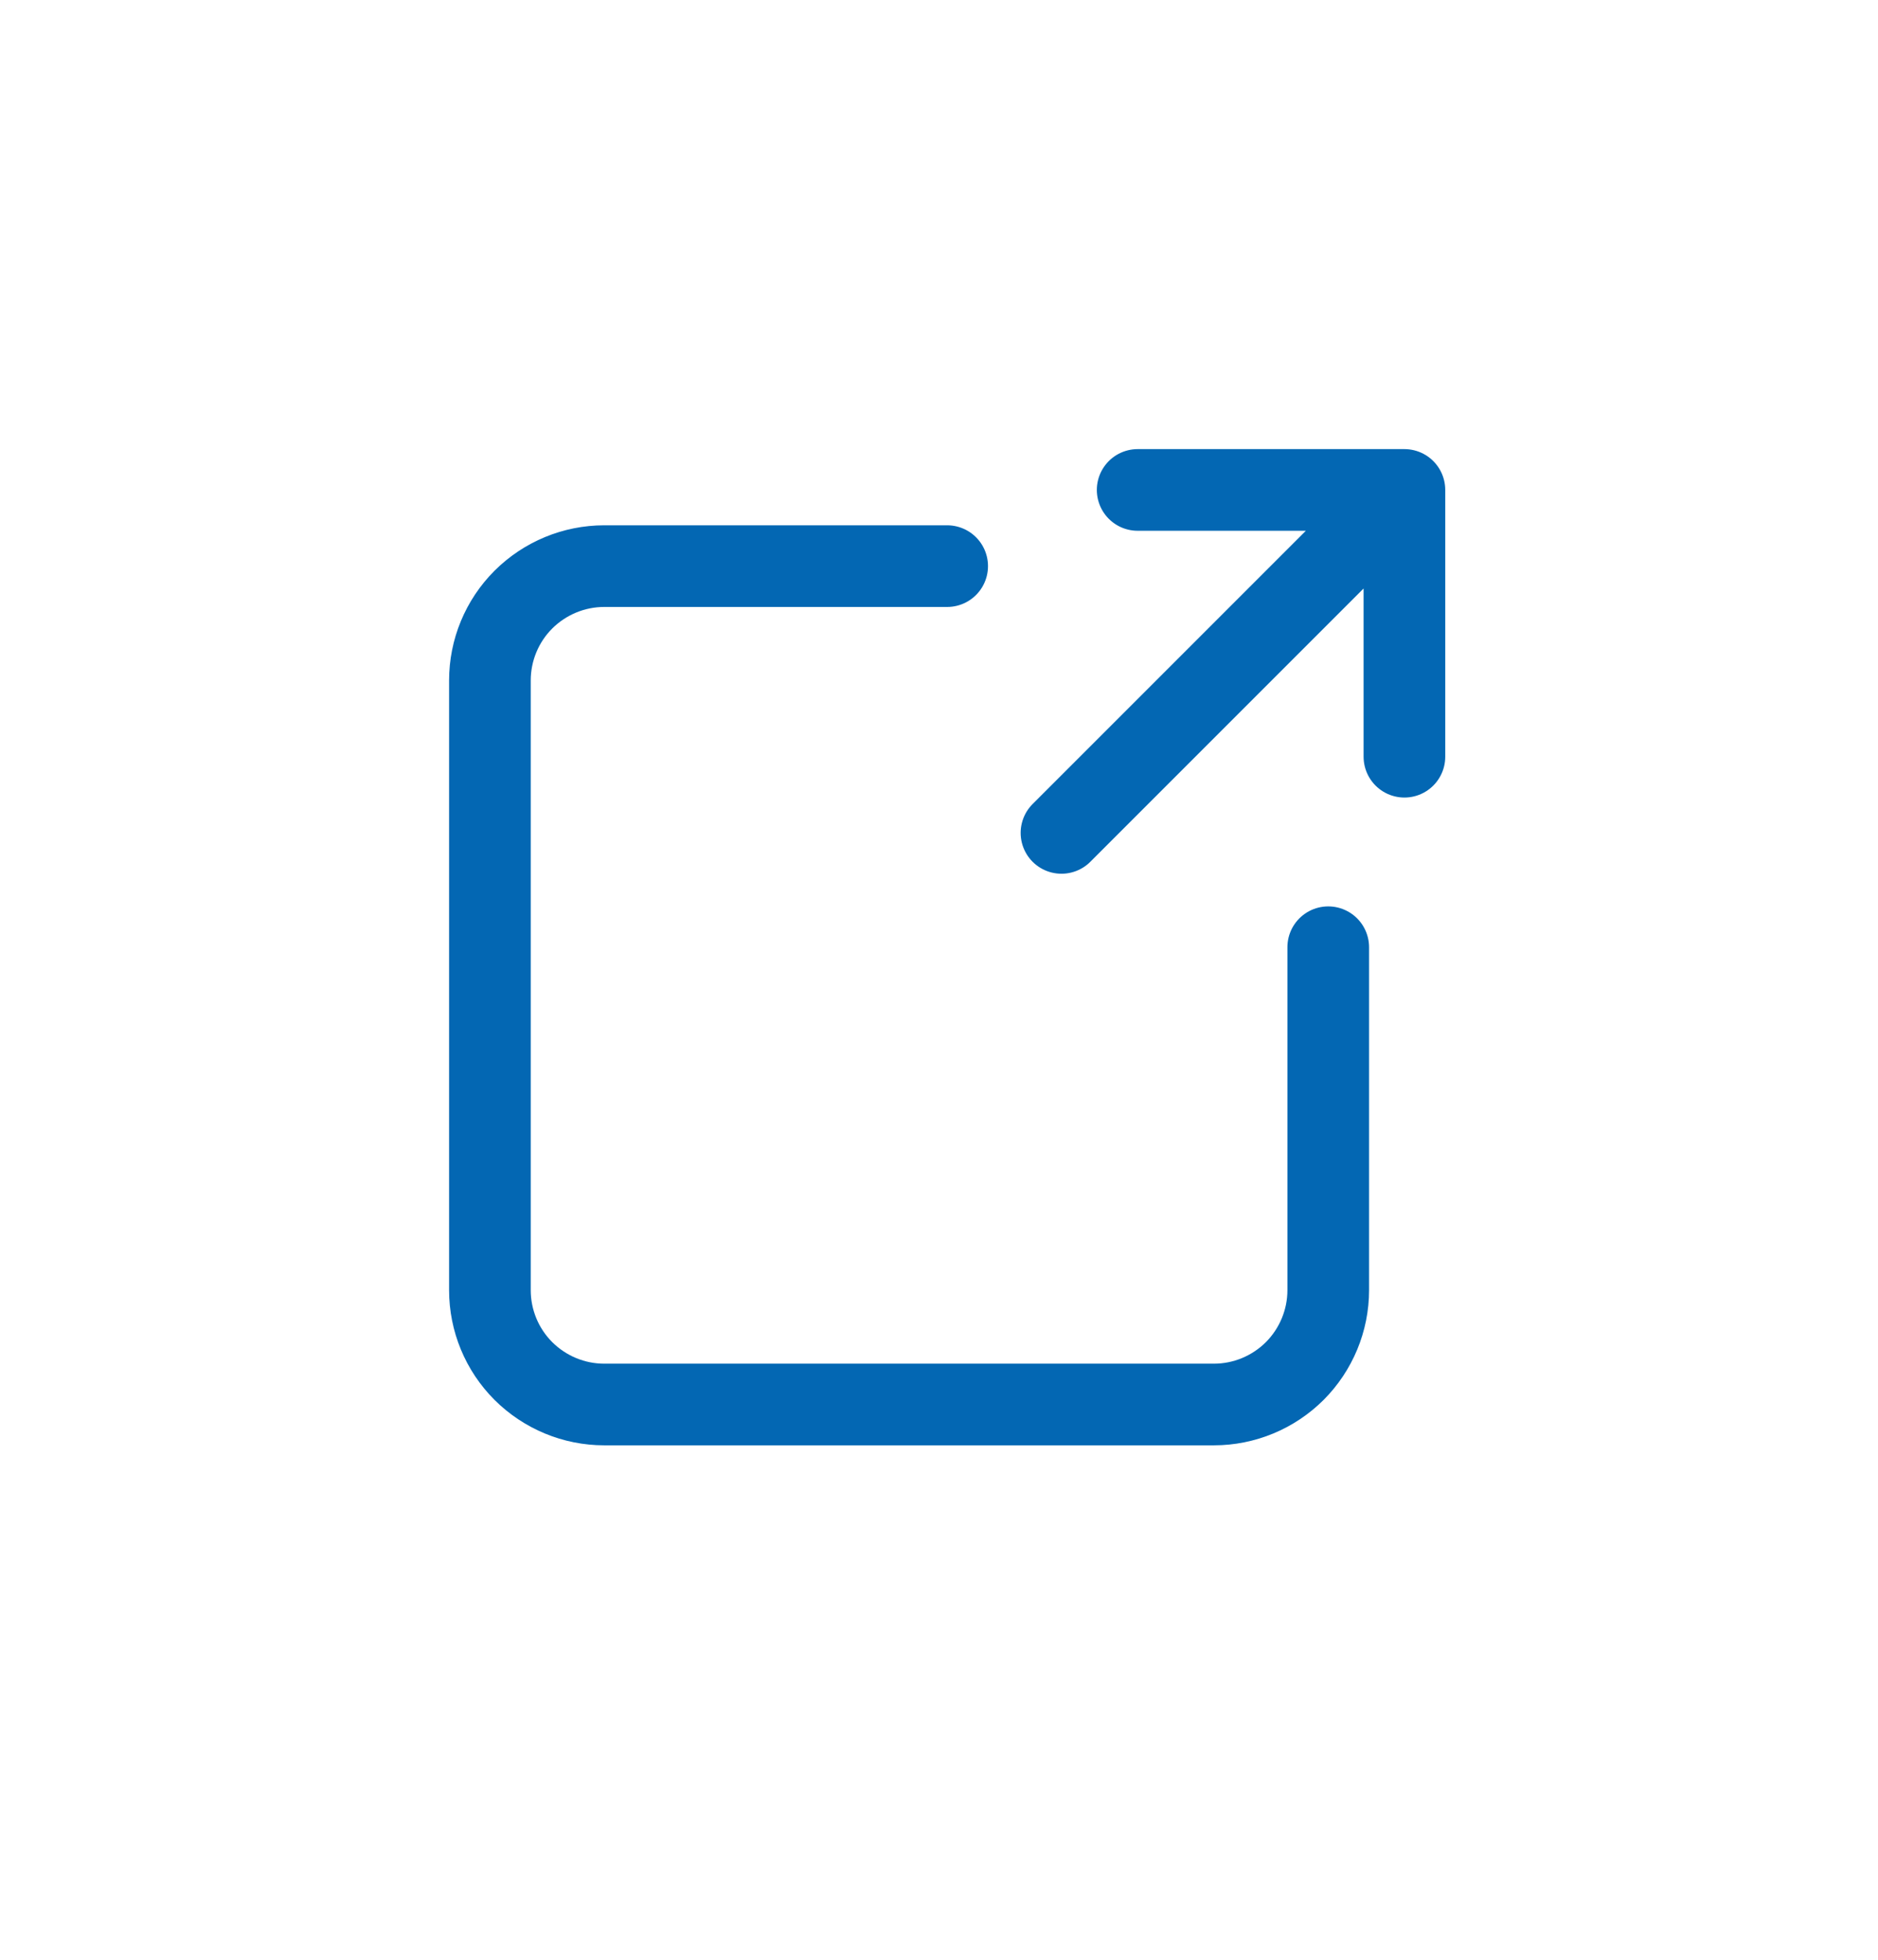 <svg width="23" height="24" viewBox="0 0 23 24" fill="none" xmlns="http://www.w3.org/2000/svg">
<g clip-path="url(#clip0_557_16132)">
<path d="M13.933 6H17.2V9.267M16.5 6.7L13 10.2M11.6 6.933H7.4C7.029 6.933 6.673 7.081 6.41 7.343C6.147 7.606 6 7.962 6 8.333V15.8C6 16.171 6.147 16.527 6.41 16.79C6.673 17.052 7.029 17.2 7.4 17.2H14.867C15.238 17.2 15.594 17.052 15.857 16.79C16.119 16.527 16.267 16.171 16.267 15.8V11.6" stroke="#0367B3" stroke-linecap="round" stroke-linejoin="round"/>
</g>
<defs>
<clipPath id="clip0_557_16132">
<rect width="20" height="20" fill="white" transform="translate(2 2)"/>
</clipPath>
</defs>
</svg>
